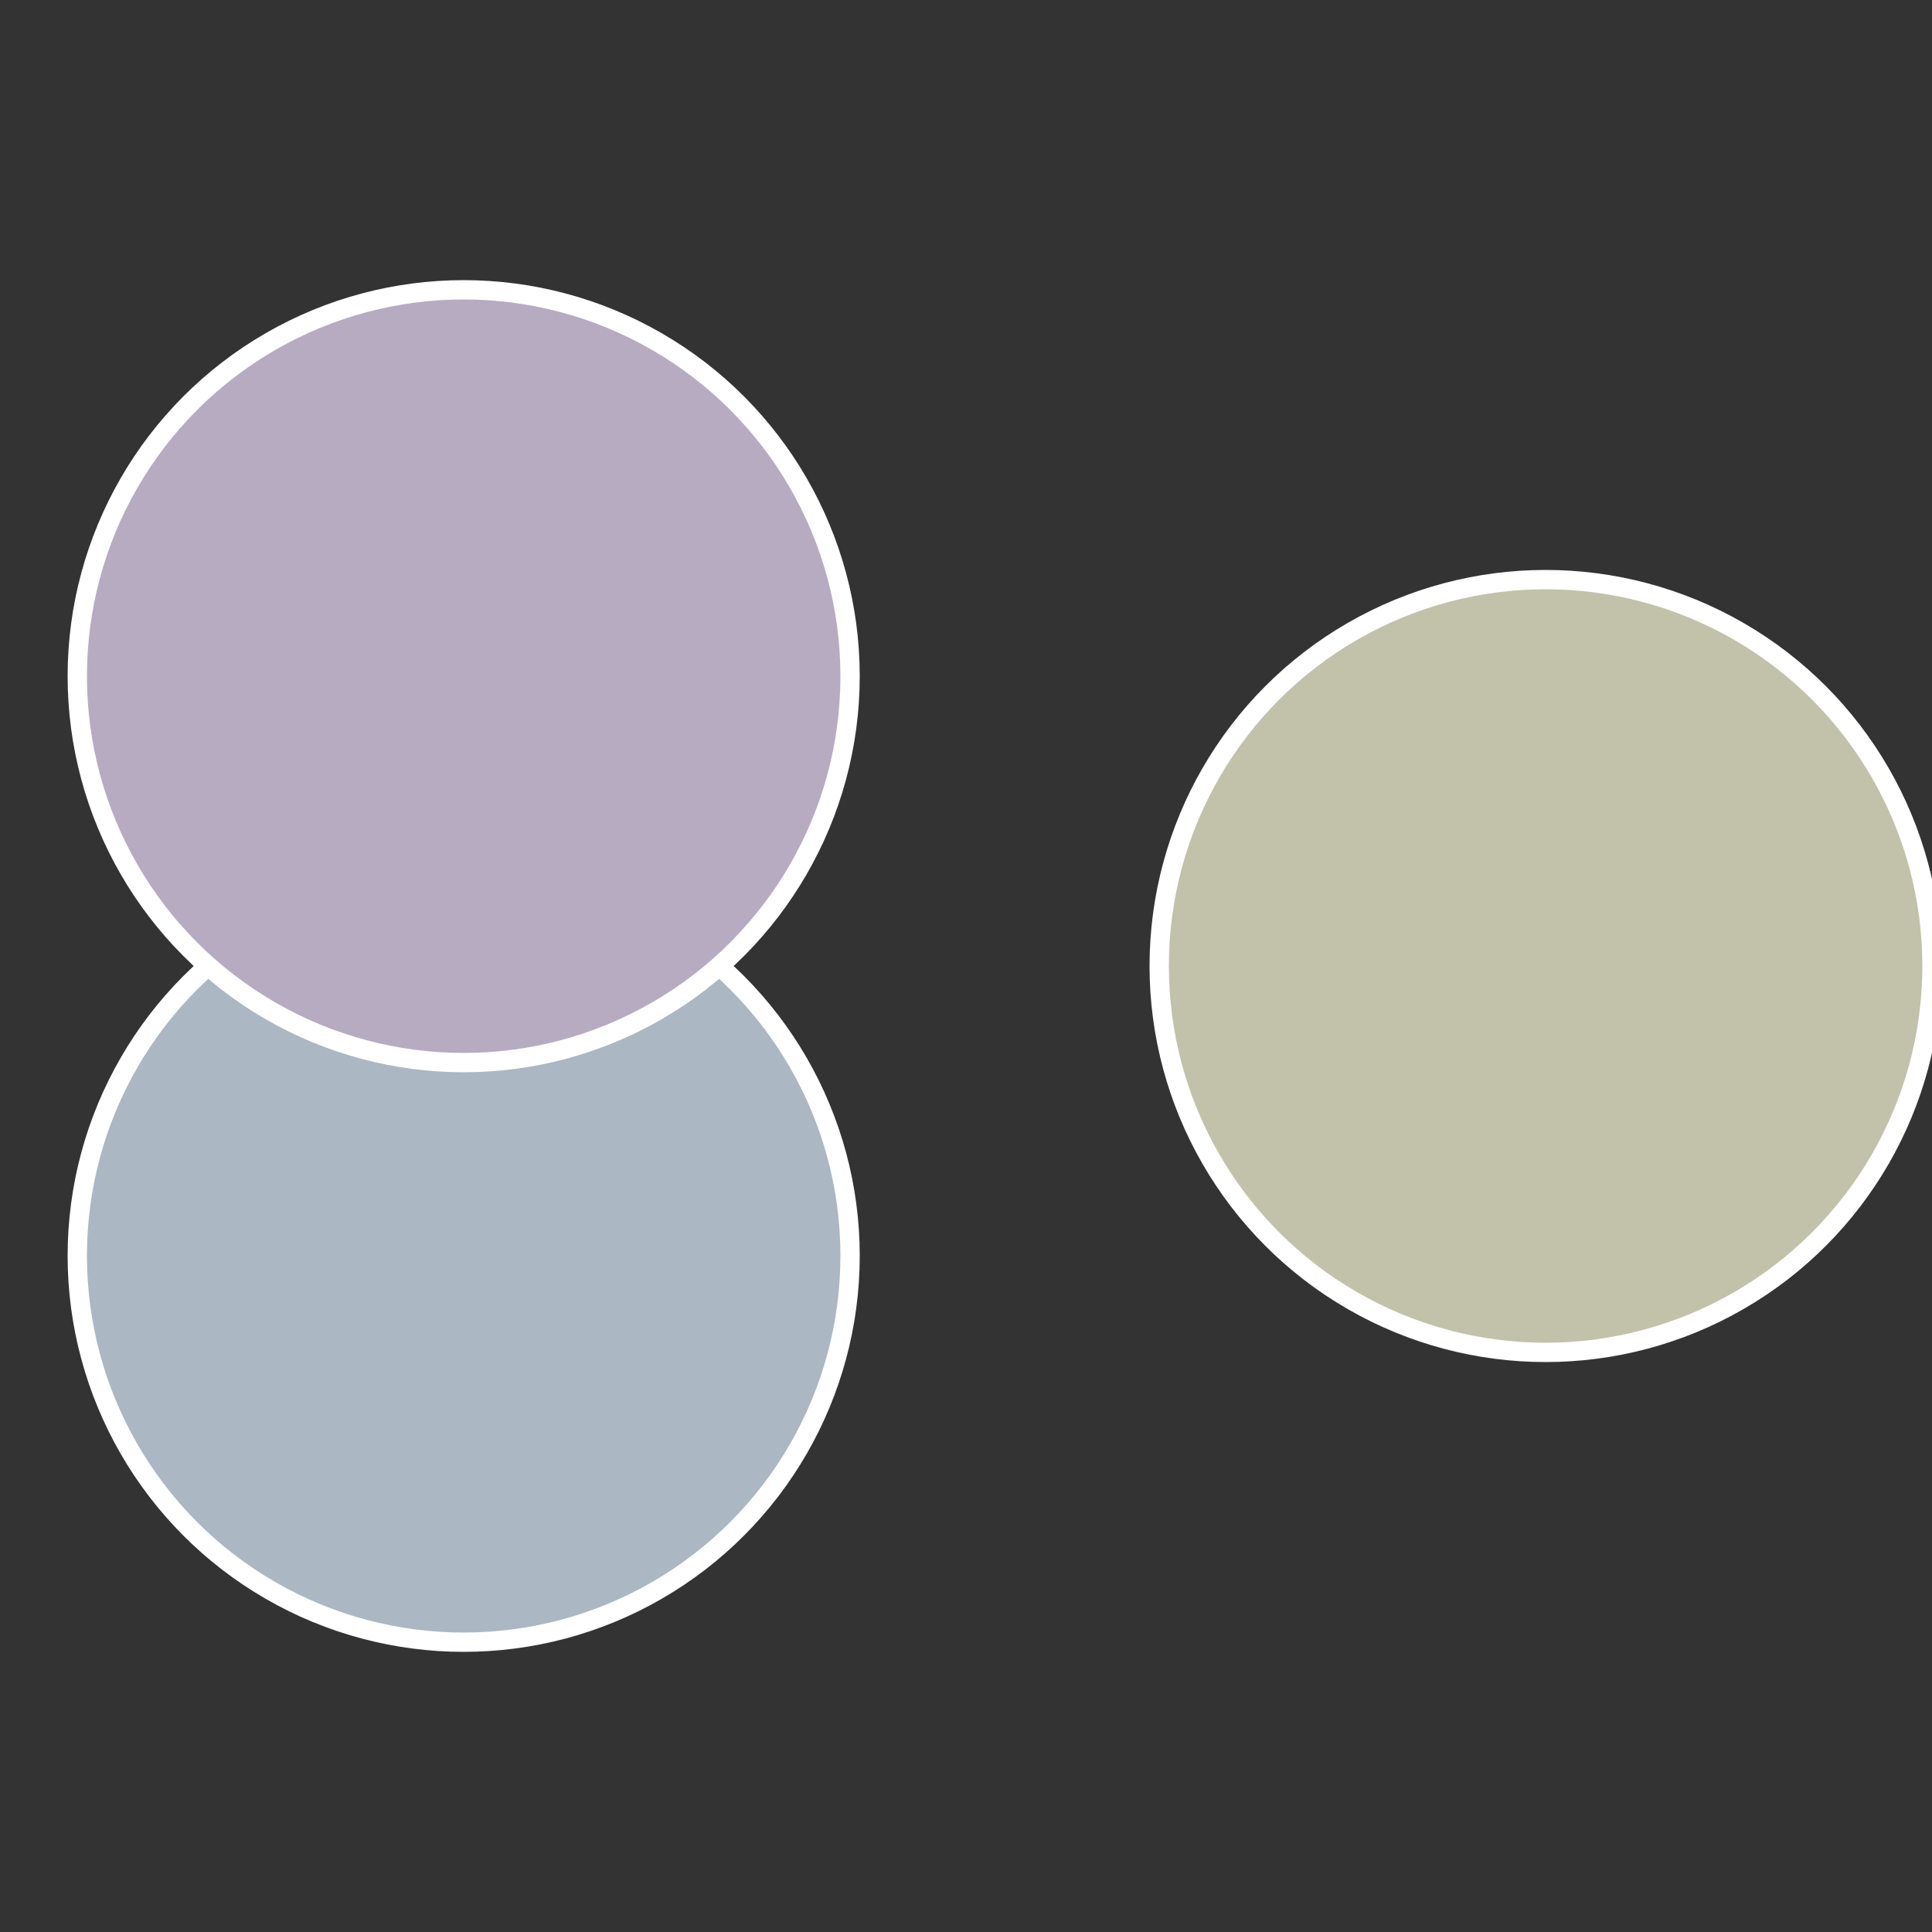 <?xml version="1.0" standalone="no"?>
<svg width="500" height="500" viewBox="-1 -1 2 2" xmlns="http://www.w3.org/2000/svg">
 
                <rect x="-1" y="-1" width="2" height="2" fill="#333333" stroke="none"/>
 
                <circle cx="0.6" cy="0" r="0.4" fill="#c2c2ab" stroke="#fff" stroke-width="1%" />
             
                <circle cx="-0.52" cy="0.3" r="0.4" fill="#abb7c2" stroke="#fff" stroke-width="1%" />
             
                <circle cx="-0.52" cy="-0.3" r="0.4" fill="#b7abc2" stroke="#fff" stroke-width="1%" />
            </svg>
